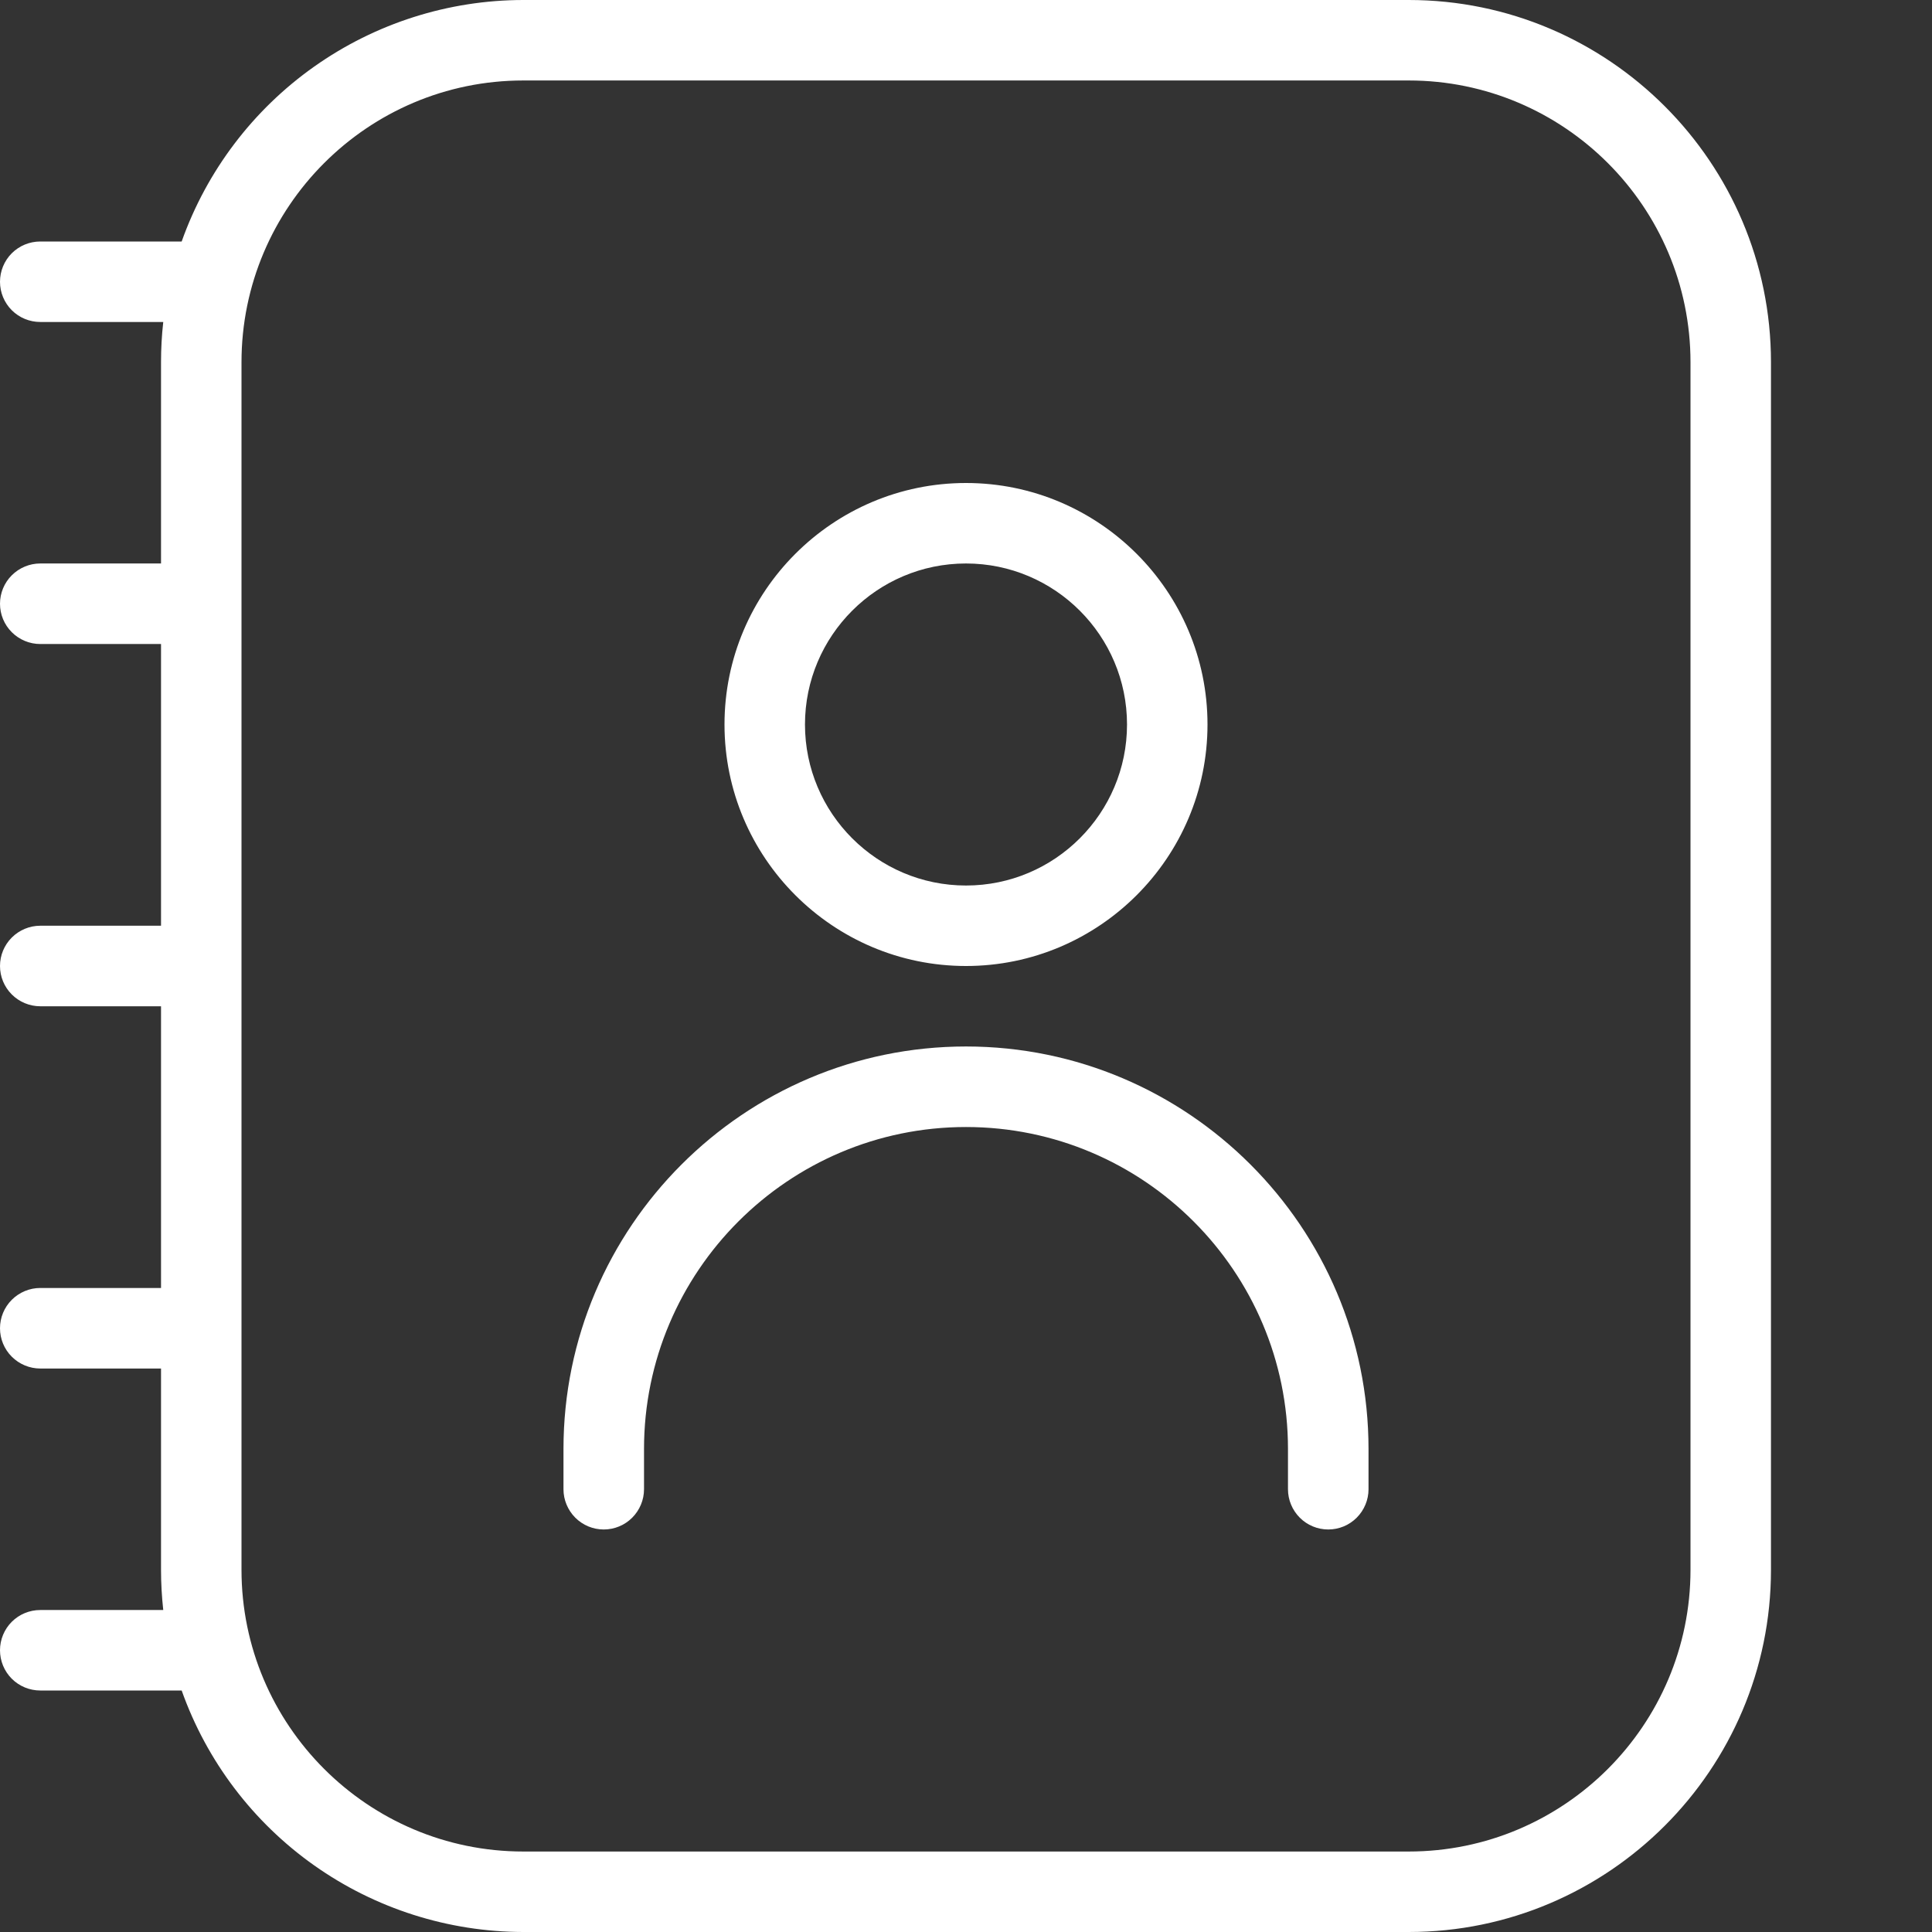 <?xml version="1.0" encoding="UTF-8"?> <svg xmlns="http://www.w3.org/2000/svg" width="32" height="32" viewBox="0 0 32 32" fill="none"><rect x="0" y="0" width="32" height="32" fill="#333333" stroke="none"/> <path d="M23.333 0H8.667C7.426 0.001 6.217 0.387 5.204 1.103C4.191 1.819 3.424 2.831 3.009 4H0.667C0.49 4 0.32 4.07 0.195 4.195C0.07 4.32 0 4.49 0 4.667C0 4.843 0.07 5.013 0.195 5.138C0.32 5.263 0.49 5.333 0.667 5.333H2.704C2.679 5.555 2.667 5.777 2.667 6V9.333H0.667C0.49 9.333 0.32 9.404 0.195 9.529C0.07 9.654 0 9.823 0 10C0 10.177 0.07 10.346 0.195 10.471C0.32 10.596 0.49 10.667 0.667 10.667H2.667V15.333H0.667C0.49 15.333 0.32 15.404 0.195 15.529C0.07 15.654 0 15.823 0 16C0 16.177 0.07 16.346 0.195 16.471C0.32 16.596 0.49 16.667 0.667 16.667H2.667V21.333H0.667C0.49 21.333 0.32 21.404 0.195 21.529C0.07 21.654 0 21.823 0 22C0 22.177 0.07 22.346 0.195 22.471C0.32 22.596 0.49 22.667 0.667 22.667H2.667V26C2.667 26.225 2.68 26.448 2.704 26.667H0.667C0.49 26.667 0.32 26.737 0.195 26.862C0.07 26.987 0 27.157 0 27.333C0 27.51 0.07 27.68 0.195 27.805C0.32 27.93 0.49 28 0.667 28H3.009C3.424 29.169 4.191 30.181 5.204 30.897C6.217 31.613 7.426 31.998 8.667 32H23.333C26.641 32 29.333 29.308 29.333 26V6C29.333 2.692 26.641 0 23.333 0ZM28 26C28 28.573 25.907 30.667 23.333 30.667H8.667C6.093 30.667 4 28.573 4 26V6C4 3.427 6.093 1.333 8.667 1.333H23.333C25.907 1.333 28 3.427 28 6V26ZM16 16C18.205 16 20 14.205 20 12C20 9.795 18.205 8 16 8C13.795 8 12 9.795 12 12C12 14.205 13.795 16 16 16ZM16 9.333C17.471 9.333 18.667 10.529 18.667 12C18.667 13.471 17.471 14.667 16 14.667C14.529 14.667 13.333 13.471 13.333 12C13.333 10.529 14.529 9.333 16 9.333ZM22.667 24V24.667C22.667 24.843 22.596 25.013 22.471 25.138C22.346 25.263 22.177 25.333 22 25.333C21.823 25.333 21.654 25.263 21.529 25.138C21.404 25.013 21.333 24.843 21.333 24.667V24C21.333 21.059 18.941 18.667 16 18.667C13.059 18.667 10.667 21.059 10.667 24V24.667C10.667 24.843 10.596 25.013 10.471 25.138C10.346 25.263 10.177 25.333 10 25.333C9.823 25.333 9.654 25.263 9.529 25.138C9.404 25.013 9.333 24.843 9.333 24.667V24C9.333 20.324 12.324 17.333 16 17.333C19.676 17.333 22.667 20.324 22.667 24Z" fill="white"></path> </svg> 